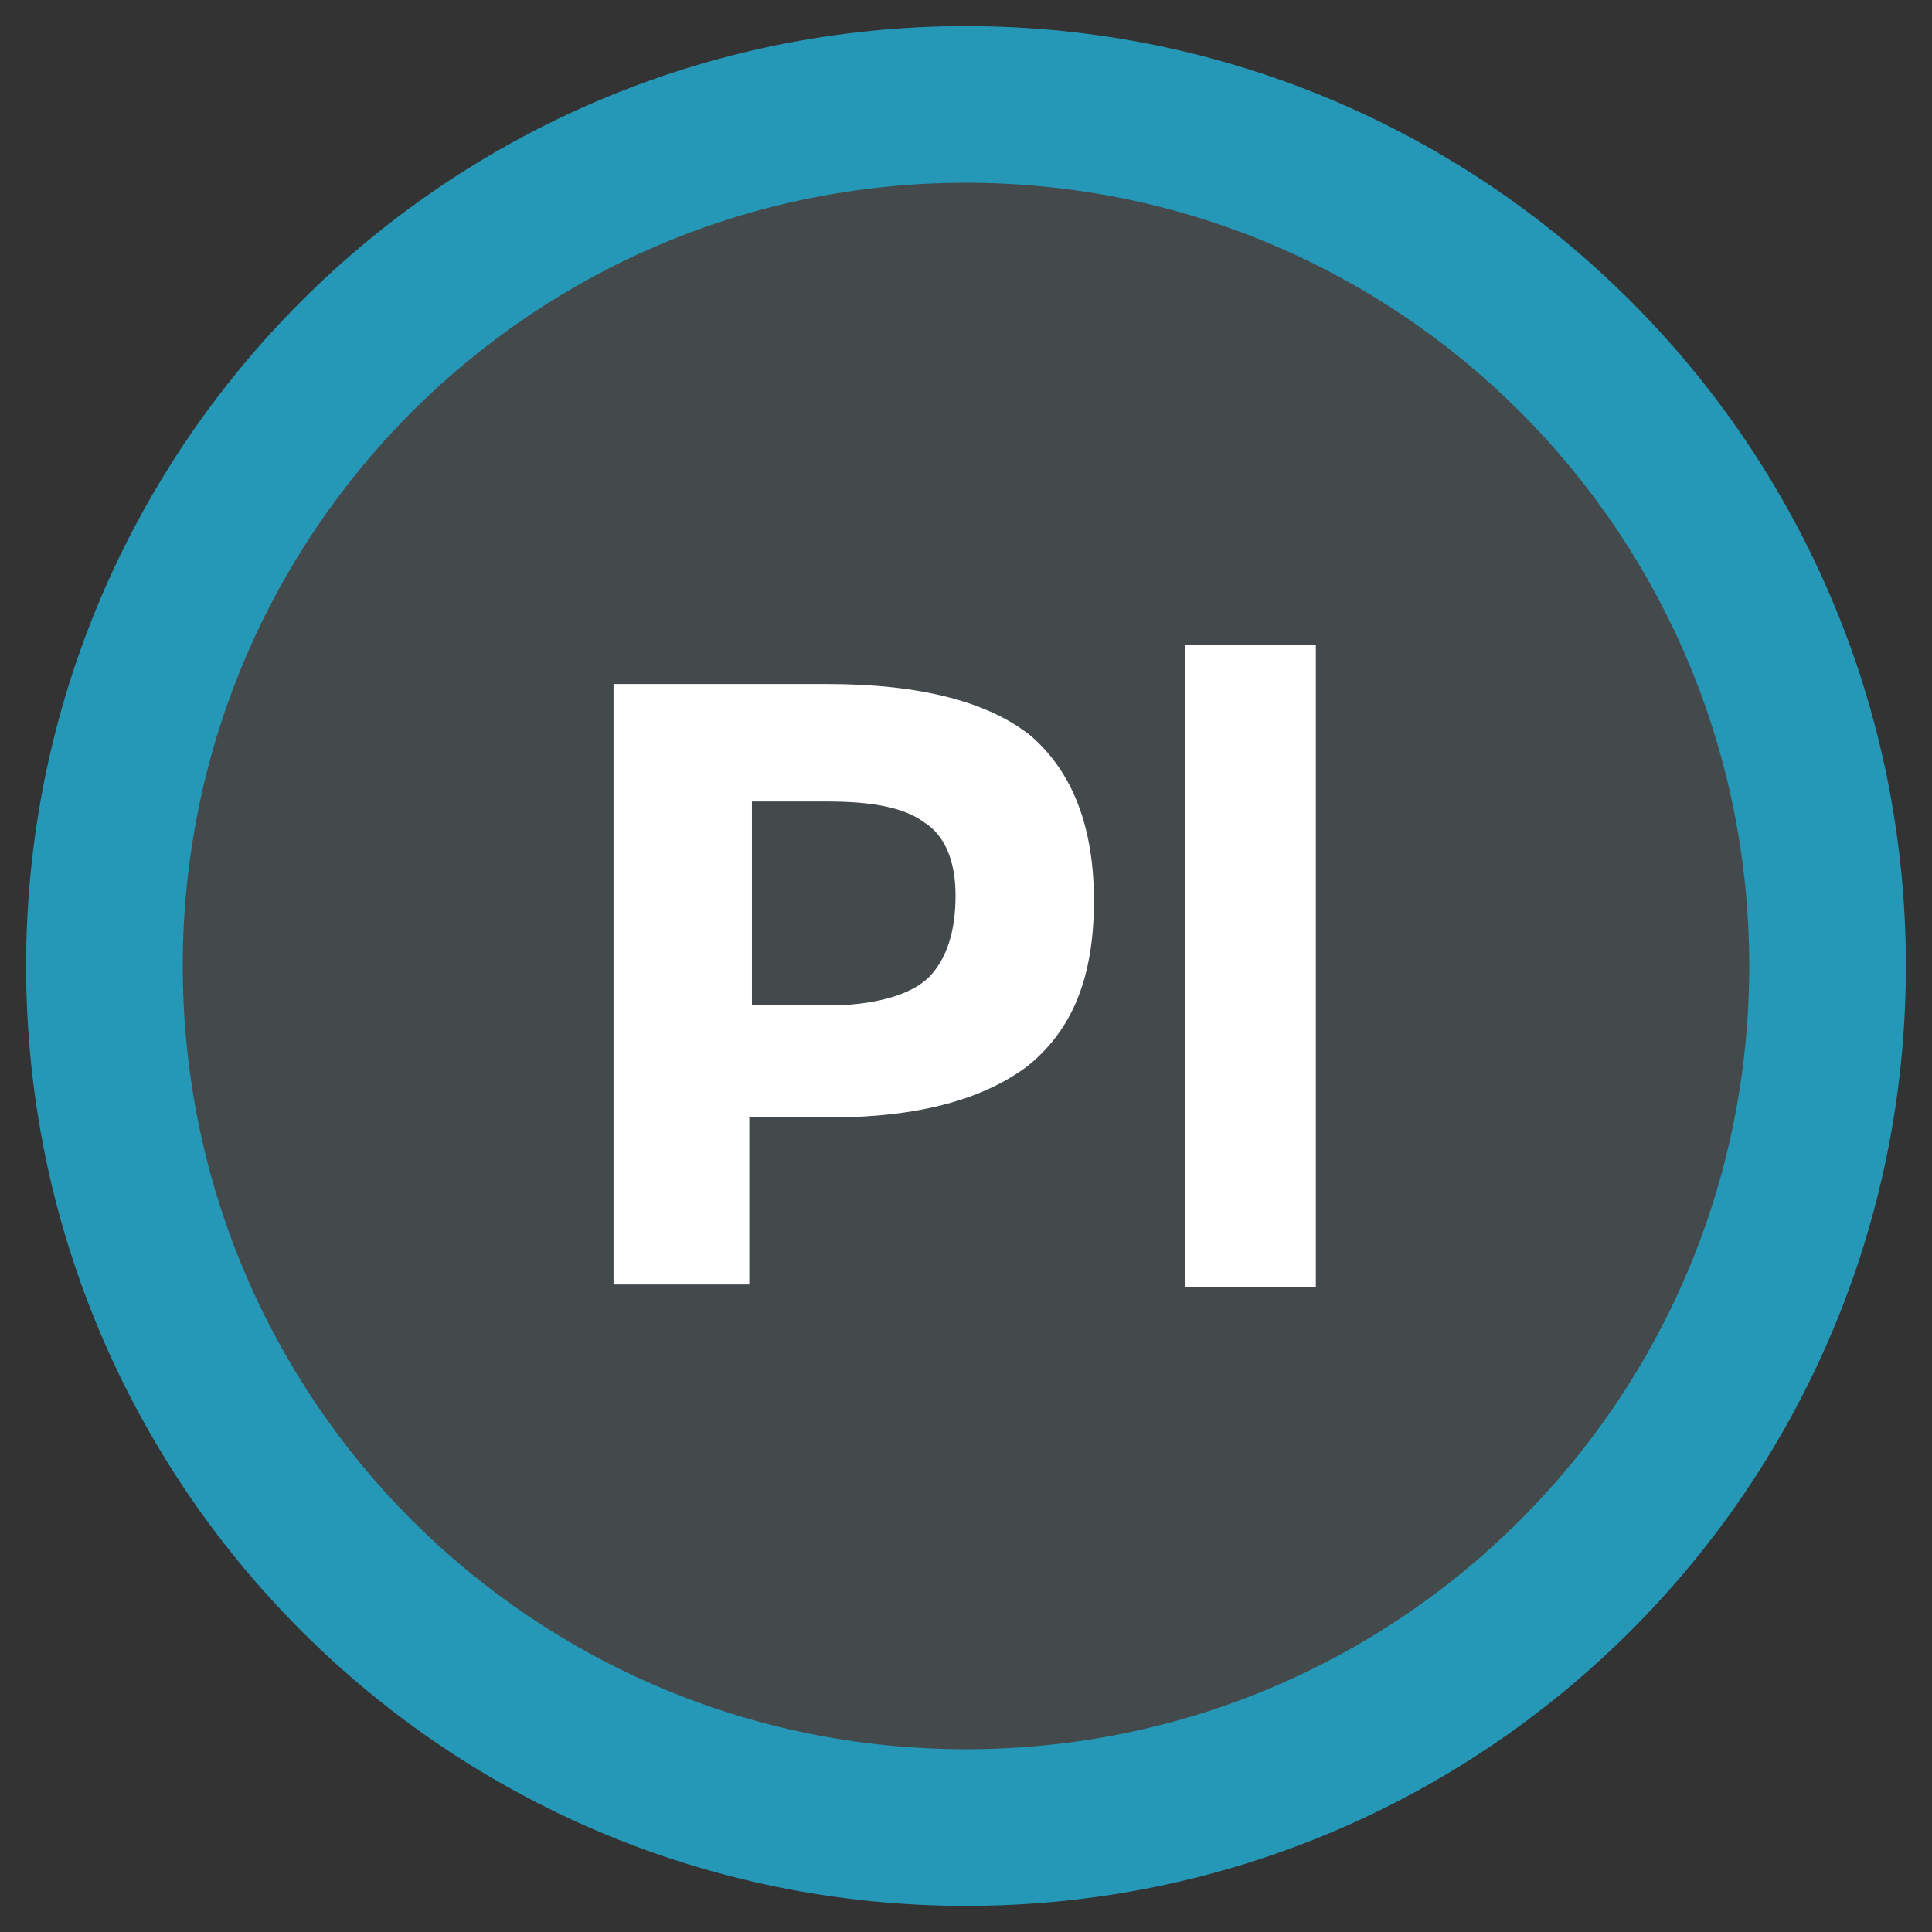 <?xml version="1.0" ?><!DOCTYPE svg  PUBLIC '-//W3C//DTD SVG 1.1//EN'  'http://www.w3.org/Graphics/SVG/1.1/DTD/svg11.dtd'><svg id="Layer_1" style="enable-background:new 0 0 74 74;" version="1.1" viewBox="0 0 74 74" xml:space="preserve" xmlns="http://www.w3.org/2000/svg" xmlns:xlink="http://www.w3.org/1999/xlink"><rect x="0" y="0" width="74" height="74" fill="#333333" stroke="none"/><style type="text/css">
	.st0{fill:#E25656;}
	.st1{fill:#444A4C;}
	.st2{fill:#FFFFFF;}
	.st3{fill:#3DB39E;}
	.st4{fill:#EEC65E;}
	.st5{fill:#2598B7;}
	.st6{fill:#2FA58E;}
</style><path class="st5" d="M37,73L37,73C17.1,73,1,56.9,1,37v0C1,17.1,17.1,1,37,1h0c19.9,0,36,16.1,36,36v0C73,56.9,56.9,73,37,73z"/><path class="st1" d="M7,37L7,37C7,20.4,20.4,7,37,7h0c16.6,0,30,13.4,30,30v0c0,16.6-13.4,30-30,30h0C20.4,67,7,53.6,7,37z"/><g><path class="st2" d="M39.5,28.2c1.6,1.4,2.4,3.5,2.4,6.3c0,2.9-0.8,4.9-2.5,6.3c-1.7,1.3-4.2,2-7.6,2h-3.1v6.4h-5.2V26.2h8.2   C35.3,26.2,37.9,26.9,39.5,28.2z M35.7,37.3c0.6-0.7,0.9-1.7,0.9-3c0-1.3-0.4-2.3-1.2-2.8c-0.8-0.6-2.1-0.8-3.7-0.8h-2.9v7.8h3.5   C33.9,38.4,35.1,38,35.7,37.3z"/><path class="st2" d="M50.4,49.3h-5V24.7h5V49.3z"/></g></svg>